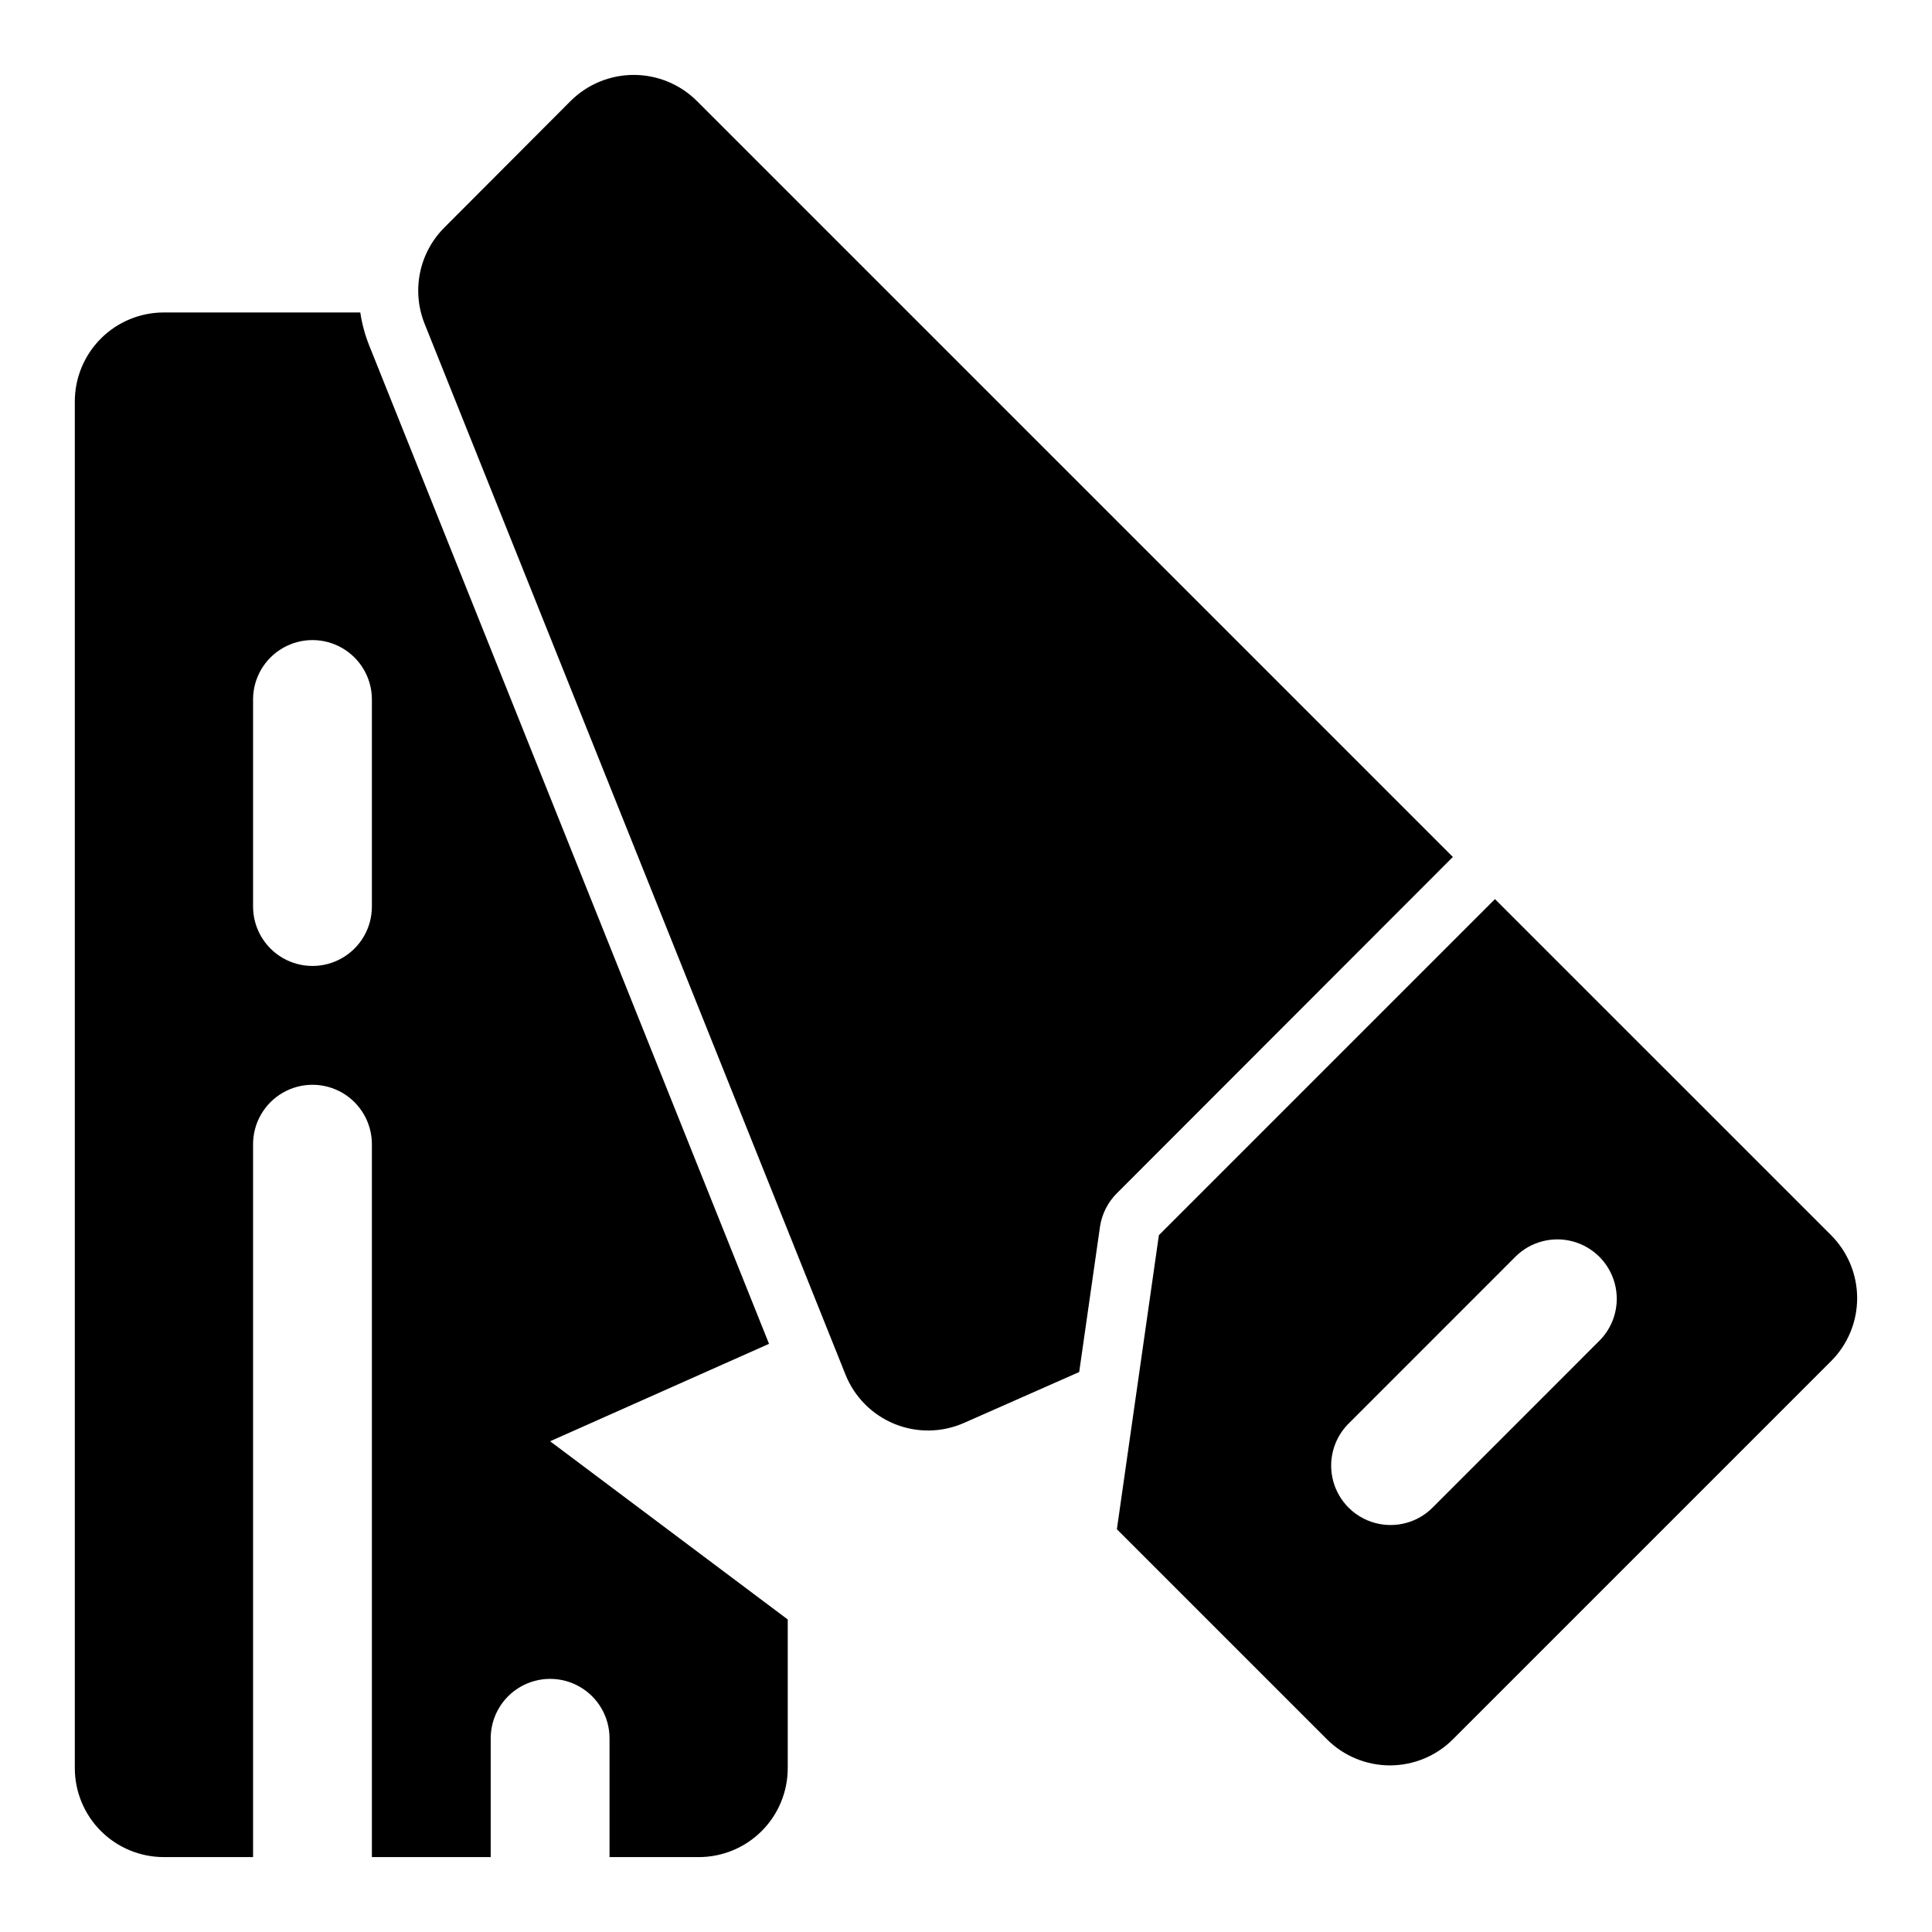 <?xml version="1.0" encoding="UTF-8"?>
<!-- Uploaded to: ICON Repo, www.svgrepo.com, Generator: ICON Repo Mixer Tools -->
<svg fill="#000000" width="800px" height="800px" version="1.1" viewBox="144 144 512 512" xmlns="http://www.w3.org/2000/svg">
 <g>
  <path d="m423.3 265.38-94.621-94.621c-4.445-4.422-10.461-6.906-16.73-6.906s-12.285 2.484-16.727 6.906l-33.457 33.535c-3.266 3.262-5.504 7.406-6.441 11.926-0.938 4.519-0.531 9.211 1.168 13.5l111.55 278.51v0.004c2.371 5.961 7.07 10.699 13.012 13.121 5.941 2.422 12.613 2.316 18.477-0.293l30.465-13.461 5.512-38.496-0.004 0.004c0.5-3.371 2.074-6.492 4.488-8.895l89.031-89.109c-25.828-25.832-80.254-80.258-105.72-105.73z"/>
  <path d="m540.18 382.27-89.062 89.062-11.133 77.93 55.664 55.664c4.43 4.43 10.438 6.918 16.699 6.918 6.266 0 12.27-2.488 16.699-6.918l100.2-100.2c4.43-4.43 6.918-10.438 6.918-16.699 0-6.262-2.488-12.27-6.918-16.699zm27.828 116.89-44.527 44.535h0.004c-3.996 3.883-9.746 5.363-15.121 3.894-5.371-1.469-9.57-5.664-11.039-11.039-1.465-5.375 0.016-11.125 3.894-15.117l44.527-44.535c3.996-3.879 9.746-5.359 15.117-3.894 5.375 1.469 9.57 5.668 11.039 11.039 1.469 5.375-0.012 11.121-3.894 15.117z"/>
  <path d="m187.45 636.15h23.617v-188.93 0.004c0-5.625 3-10.824 7.871-13.637s10.875-2.812 15.746 0 7.871 8.012 7.871 13.637v188.93h31.488v-31.492c0-5.625 3-10.82 7.871-13.633 4.871-2.812 10.871-2.812 15.746 0 4.871 2.812 7.871 8.008 7.871 13.633v31.488h23.617-0.004c6.269 0.008 12.281-2.477 16.711-6.906 4.43-4.43 6.914-10.441 6.906-16.707v-39.359l-62.977-47.23 58.016-25.82-105.96-264.58v-0.004c-1.121-2.812-1.914-5.742-2.359-8.738h-52.035c-6.266-0.008-12.277 2.477-16.707 6.906-4.43 4.434-6.918 10.445-6.91 16.711v362.11c-0.008 6.266 2.481 12.277 6.91 16.707 4.43 4.43 10.441 6.914 16.707 6.906zm23.617-307.01c0.082-5.57 3.102-10.68 7.938-13.441 4.84-2.762 10.773-2.762 15.613 0 4.836 2.762 7.856 7.871 7.938 13.441v55.105c0 5.625-3 10.82-7.871 13.633s-10.875 2.812-15.746 0-7.871-8.008-7.871-13.633z"/>
 </g>
</svg>